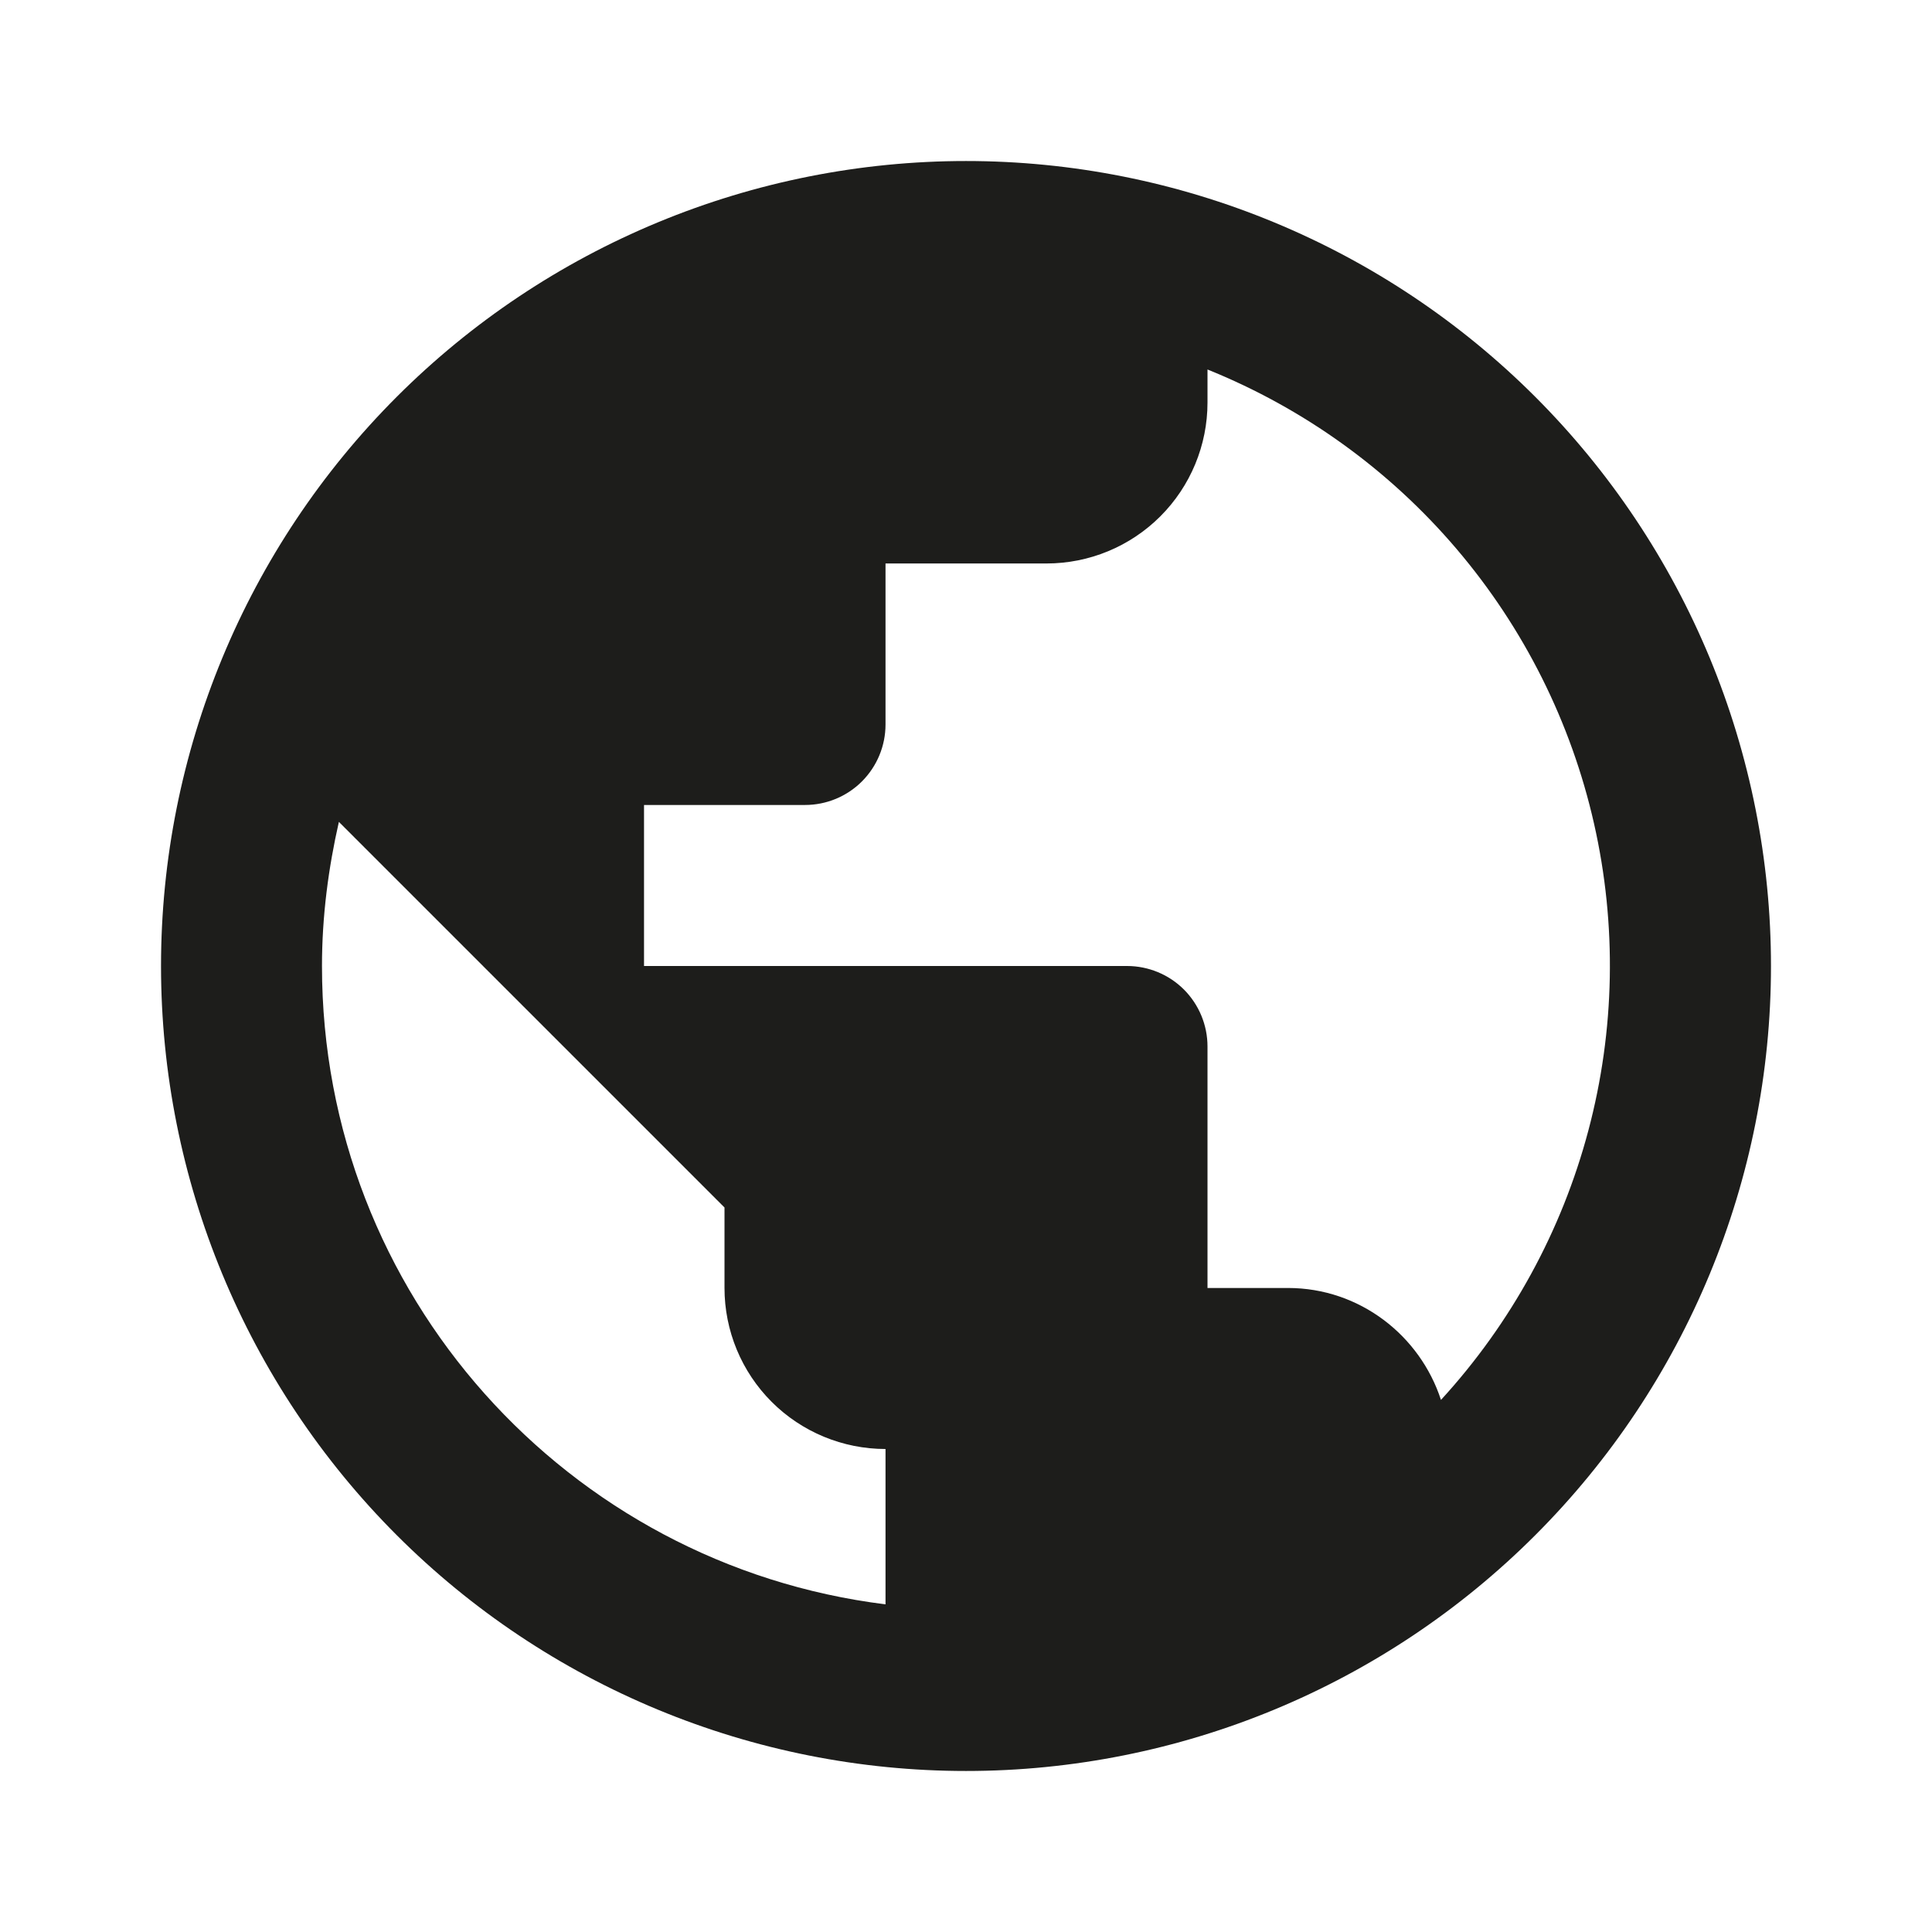 <svg width="32" height="32" viewBox="0 0 32 32" fill="none" xmlns="http://www.w3.org/2000/svg">
<path d="M23.867 23.187C23.52 22.12 22.52 21.333 21.333 21.333H20V17.333C20 16.98 19.86 16.641 19.61 16.39C19.36 16.14 19.02 16 18.667 16H10.667V13.333H13.333C13.687 13.333 14.026 13.193 14.276 12.943C14.526 12.693 14.667 12.354 14.667 12V9.333H17.333C18.041 9.333 18.719 9.052 19.219 8.552C19.719 8.052 20 7.374 20 6.667V6.12C21.595 6.763 23.011 7.783 24.126 9.093C25.241 10.403 26.022 11.963 26.402 13.641C26.782 15.319 26.75 17.063 26.308 18.726C25.867 20.388 25.029 21.919 23.867 23.187ZM14.667 26.573C9.4 25.92 5.333 21.44 5.333 16C5.333 15.173 5.44 14.373 5.613 13.613L12 20V21.333C12 22.041 12.281 22.719 12.781 23.219C13.281 23.719 13.96 24 14.667 24M16 2.667C14.249 2.667 12.515 3.012 10.898 3.682C9.28 4.352 7.81 5.334 6.572 6.572C4.072 9.072 2.667 12.464 2.667 16C2.667 19.536 4.072 22.928 6.572 25.428C7.81 26.666 9.28 27.648 10.898 28.318C12.515 28.988 14.249 29.333 16 29.333C19.536 29.333 22.928 27.929 25.428 25.428C27.929 22.928 29.333 19.536 29.333 16C29.333 14.249 28.988 12.515 28.319 10.898C27.648 9.28 26.666 7.81 25.428 6.572C24.19 5.334 22.72 4.352 21.102 3.682C19.485 3.012 17.751 2.667 16 2.667Z" fill="#1D1D1B"/>
</svg>
